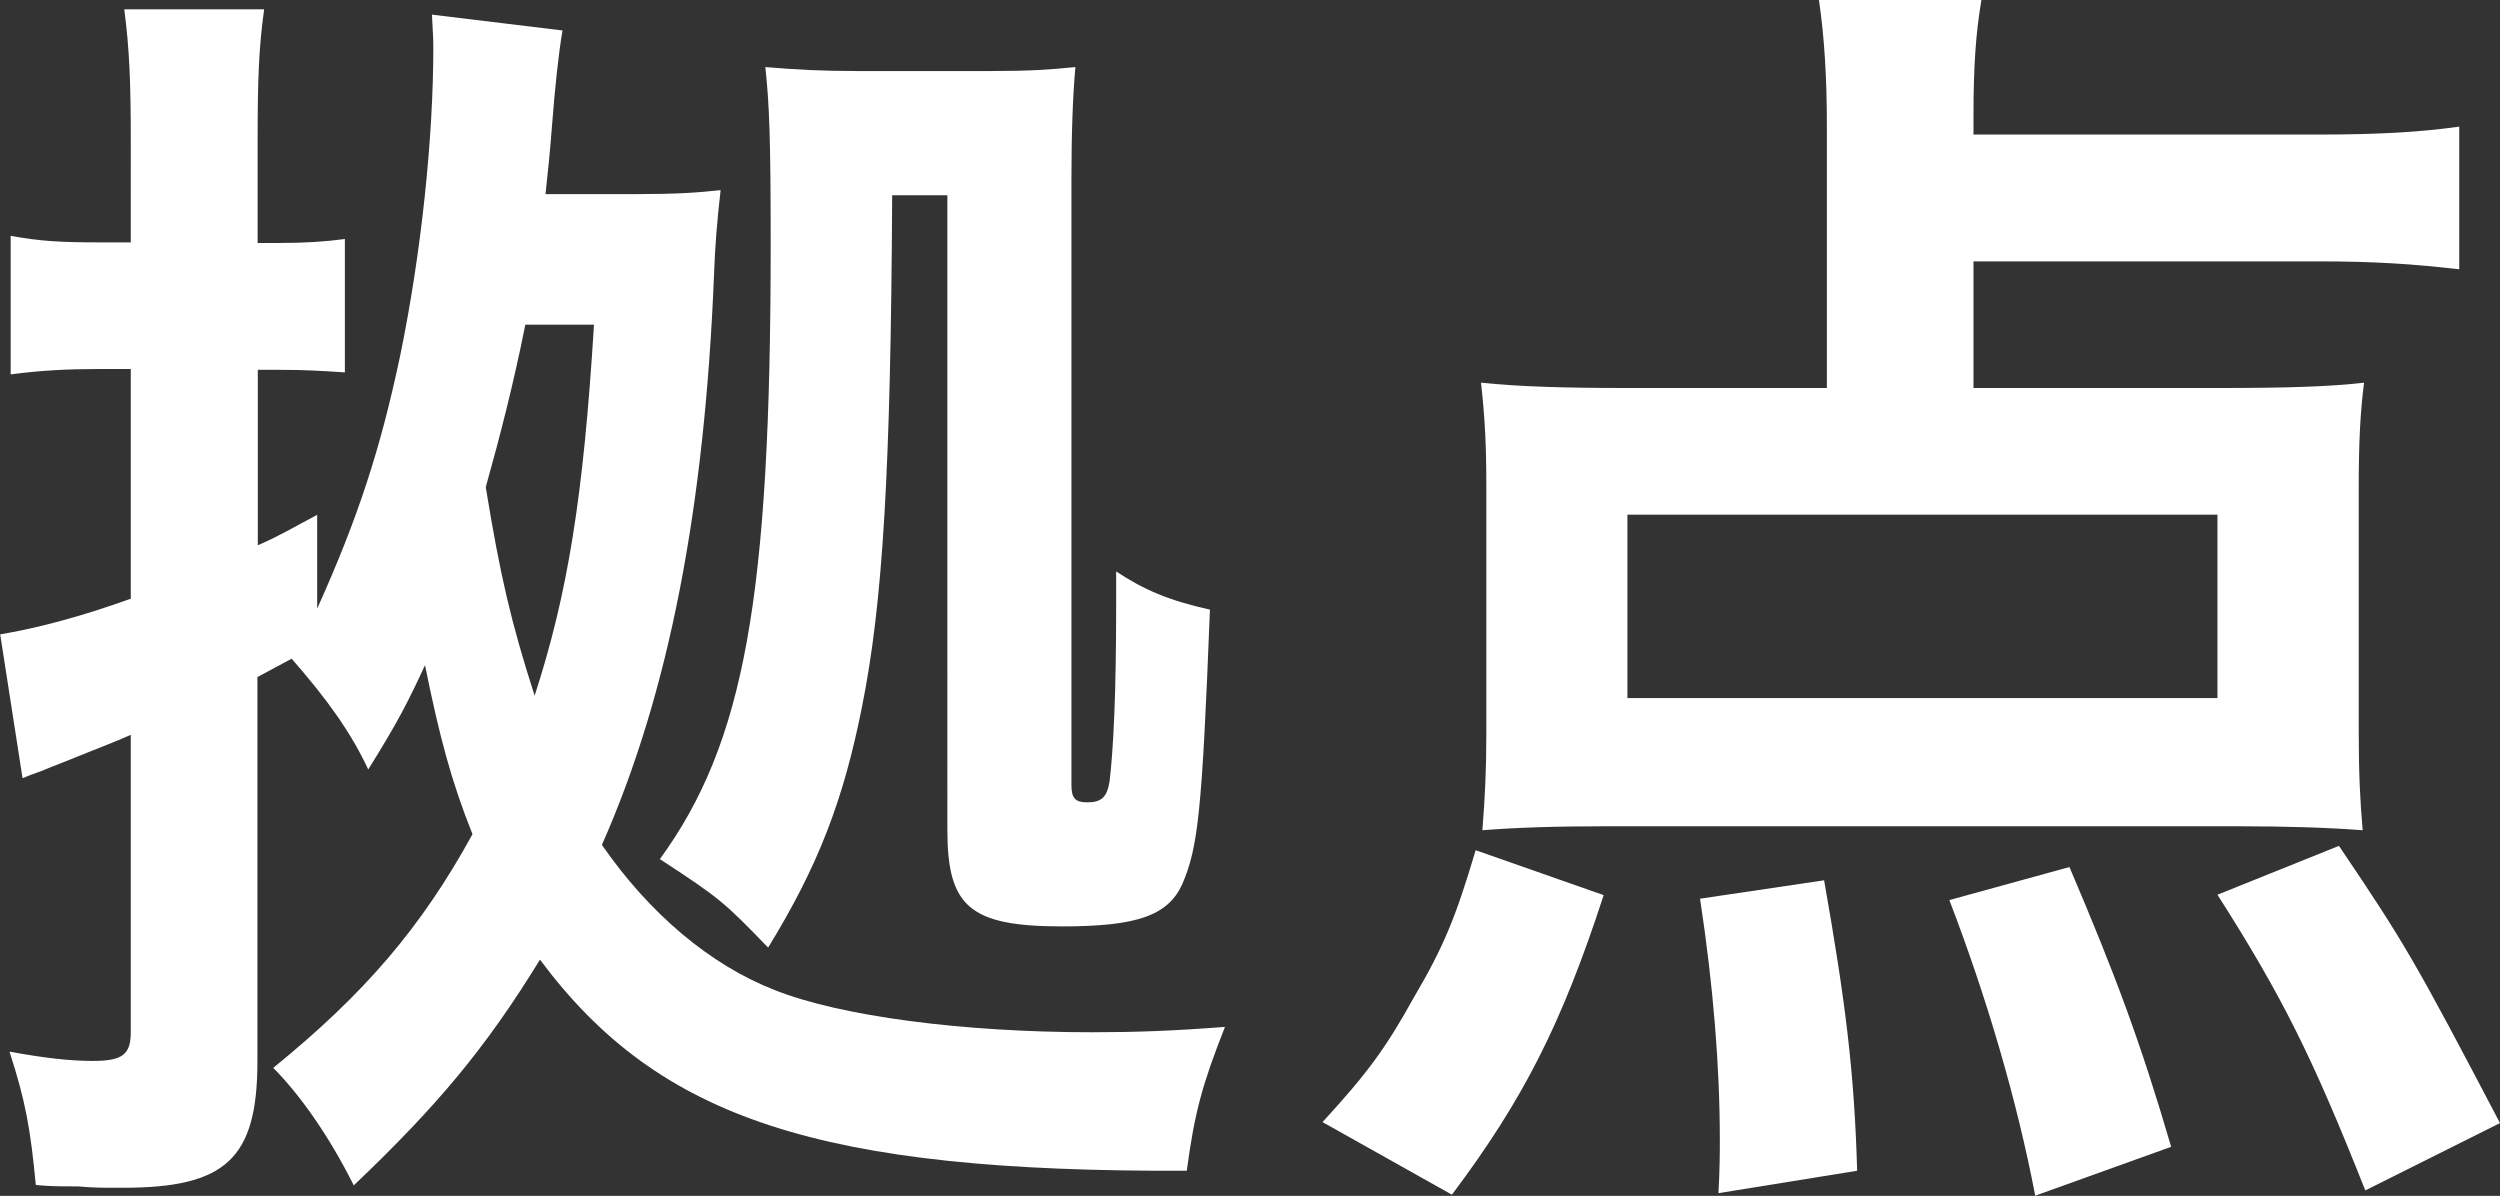 <?xml version="1.0" encoding="UTF-8"?>
<svg id="_レイヤー_2" data-name="レイヤー 2" xmlns="http://www.w3.org/2000/svg" viewBox="0 0 126.35 60.44">
  <rect x="0" y="0" width="126.35" height="60.44" fill="#333333" stroke="none"/>
  <defs>
    <style>
      .cls-1 {
        fill: #fff;
      }
    </style>
  </defs>
  <g id="_情報" data-name="情報">
    <g>
      <path class="cls-1" d="M32.22,9.81c1.93,0,3-.07,4.2-.2q-.27,2.33-.33,4.2c-.47,11.81-2.27,21.21-5.67,28.89,2.4,3.47,5.47,6.07,8.74,7.34,3.34,1.33,9.54,2.13,16.01,2.13,2.27,0,4.14-.07,6.74-.27-1.13,2.87-1.53,4.27-1.93,7.27-18.54,.07-26.68-2.6-32.69-10.67-2.74,4.47-5.2,7.4-9.41,11.41-1.27-2.54-2.74-4.6-4.07-5.94,4.6-3.74,7.47-7.07,10.07-11.81-1.07-2.67-1.67-4.94-2.4-8.54-.87,1.87-1.33,2.8-2.87,5.27-.87-1.87-2.07-3.54-3.87-5.6-.73,.4-1,.53-1.73,.93v19.41c0,4.94-1.6,6.4-6.8,6.4h-.47c-.47,0-1.07,0-1.8-.07-1.07,0-1.33,0-2.13-.07-.27-2.87-.53-4.27-1.33-6.74,1.8,.33,3.07,.47,4.2,.47,1.53,0,1.93-.33,1.93-1.47v-15.01c-.73,.33-1.8,.73-3.27,1.33-.53,.2-1,.4-1.33,.53q-.4,.13-.87,.33l-1.13-7.27,.4-.07c1.8-.33,3.8-.87,6.2-1.73v-11.61h-1.6c-1.6,0-2.93,.07-4.47,.27v-7c1.47,.27,2.54,.33,4.47,.33h1.6V7.21c0-3.13-.07-4.74-.33-6.74h7.07c-.27,1.94-.33,3.54-.33,6.67v5.14h1.07c1.4,0,2.33-.07,3.34-.2v6.74c-1.13-.07-1.87-.13-3.4-.13h-1v8.87c1.2-.53,1.6-.8,3-1.54v4.74c2.07-4.6,3.2-8.07,4.2-12.81,1.07-5.2,1.67-11.01,1.67-15.54,0-.27,0-.53-.07-1.67l6.6,.8c-.2,1.13-.4,3.07-.53,4.8-.13,1.67-.2,2.2-.33,3.47h4.67Zm-5.67,6.6c-.6,3-1.27,5.6-2,8.21,.73,4.47,1.27,6.8,2.47,10.54,1.67-5.14,2.47-10.07,3-18.75h-3.47Zm18.54-6.54c-.07,13.94-.47,20.61-1.53,25.88-.93,4.67-2.2,8.01-4.74,12.14-2.2-2.27-2.4-2.47-5.47-4.47,4.27-5.87,5.6-13.21,5.6-31.09,0-5.4-.07-7.07-.27-8.94,1.54,.13,2.87,.2,4.6,.2h6.8c2,0,2.94-.07,4.27-.2-.13,1.47-.2,3.27-.2,5.74v30.55c0,.67,.2,.87,.8,.87,.73,0,1-.27,1.13-1.07,.2-1.74,.33-4.47,.33-8.87v-1.73c1.4,.93,2.67,1.47,4.74,1.93-.4,10.27-.6,12.01-1.4,13.88-.73,1.6-2.33,2.13-6.07,2.13-4.67,0-5.8-1-5.8-4.87V9.87h-2.8Z"/>
      <path class="cls-1" d="M66.84,56.71c2.27-2.47,3.2-3.74,4.6-6.27,1.53-2.6,2.13-4.07,3.14-7.47l6.47,2.27c-2.13,6.54-4.07,10.34-7.67,15.14l-6.54-3.67ZM99.73,19.61h12.28c3.67,0,5.74-.07,7.47-.27-.2,1.53-.27,3.14-.27,5.34v12.28c0,2.13,.07,3.54,.2,5-1.74-.13-3.74-.2-6.27-.2h-32.02c-2.6,0-4.54,.07-6.2,.2,.13-1.67,.2-3,.2-4.94v-12.34c0-2.2-.07-3.54-.27-5.34,1.87,.2,4.2,.27,7.41,.27h10.07V6.4c0-2.54-.13-4.54-.4-6.4h8.21c-.27,1.6-.4,3.27-.4,5.8v1h17.48c3.07,0,5.14-.13,7.07-.4v7.21c-2.33-.27-4.34-.4-7.07-.4h-17.48v6.4Zm-17.48,6.4v9.27h29.82v-9.27h-29.82Zm4.6,34.29c.07-1.2,.07-2.13,.07-2.67,0-3.74-.33-7.8-1-12.21l6.27-.93c1.07,6.07,1.53,9.67,1.67,14.68l-7,1.13Zm16.01,.13c-.93-4.87-2.47-10.07-4.34-14.94l6.07-1.67c2.33,5.47,3.6,8.87,5.14,14.14l-6.87,2.47Zm16.68-.27c-2.67-6.74-4.2-9.81-7.47-14.94l6.14-2.47c3.34,4.94,3.87,5.87,8.14,14.01l-6.8,3.4Z"/>
    </g>
  </g>
</svg>